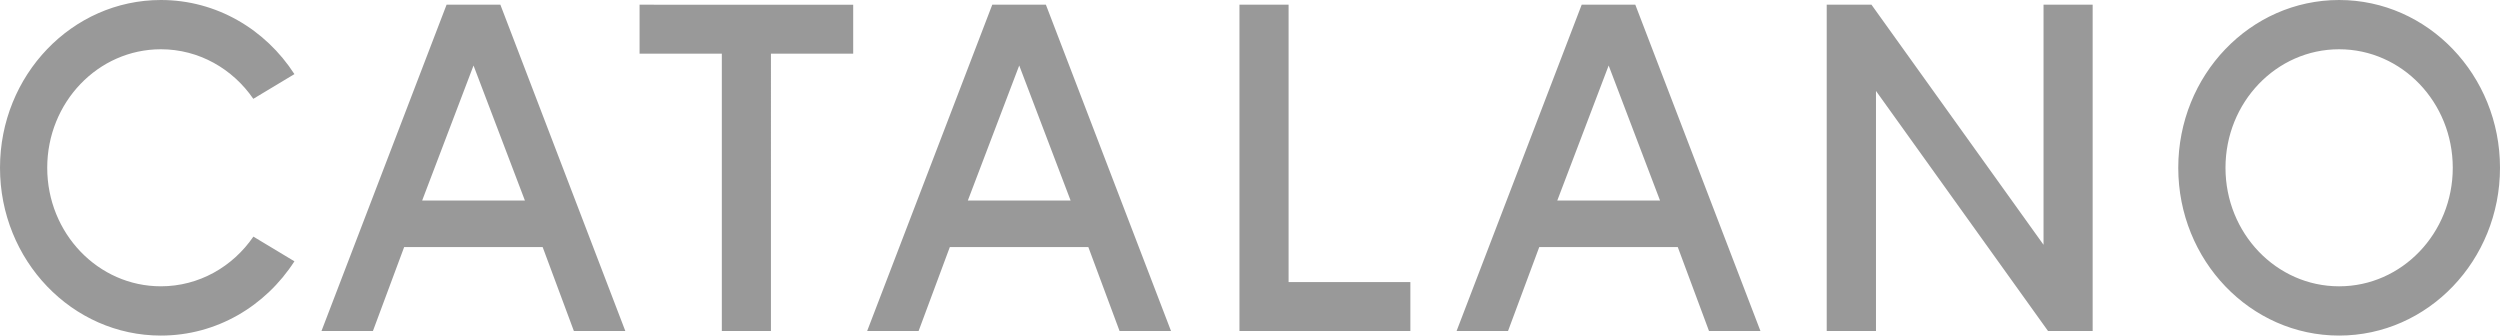 <svg xmlns="http://www.w3.org/2000/svg" xml:space="preserve" viewBox="0 0 264.354 35.484">
  <path fill="#999" d="M247.343 30.275c-6.639 0-12.016-5.61-12.016-12.533s5.377-12.533 12.016-12.533c6.64 0 12.017 5.61 12.017 12.533s-5.378 12.533-12.017 12.533zm0-30.275c-9.405 0-17.01 7.948-17.01 17.742s7.621 17.742 17.01 17.742c9.39 0 17.011-7.949 17.011-17.742S256.732 0 247.344 0ZM50.064 6.907l5.44 14.296H44.64l5.44-14.296ZM47.222.497 33.993 35.003h5.44l3.304-8.88H57.38l3.303 8.88h5.44L52.91.497Zm20.407 0v5.177h8.698v29.329h5.193V5.673h8.698V.498Zm40.139 6.41 5.44 14.296h-10.866l5.44-14.296Zm-2.844-6.41-13.23 34.506h5.44l3.303-8.88h14.644l3.304 8.88h5.441L110.594.497Zm26.139 0v34.506h18.072v-5.177h-12.877V.496Zm39.032 6.41 5.44 14.296H164.67l5.44-14.296Zm-2.844-6.41-13.23 34.506h5.44l3.303-8.88h14.646l3.304 8.88h5.44L172.92.497Zm48.836 0v25.387L197.893.497h-4.733v34.506h5.209V9.616l18.194 25.387h4.718V.497ZM26.785 25.034c-2.182 3.174-5.748 5.24-9.774 5.24-6.64 0-12.017-5.61-12.017-12.532S10.372 5.209 17.011 5.209c4.027 0 7.592 2.067 9.774 5.241l4.347-2.613C28.077 3.108 22.898 0 17.012 0 7.623 0 0 7.948 0 17.742s7.622 17.742 17.01 17.742c5.886 0 11.065-3.109 14.123-7.853l-4.348-2.615z"/>
</svg>
